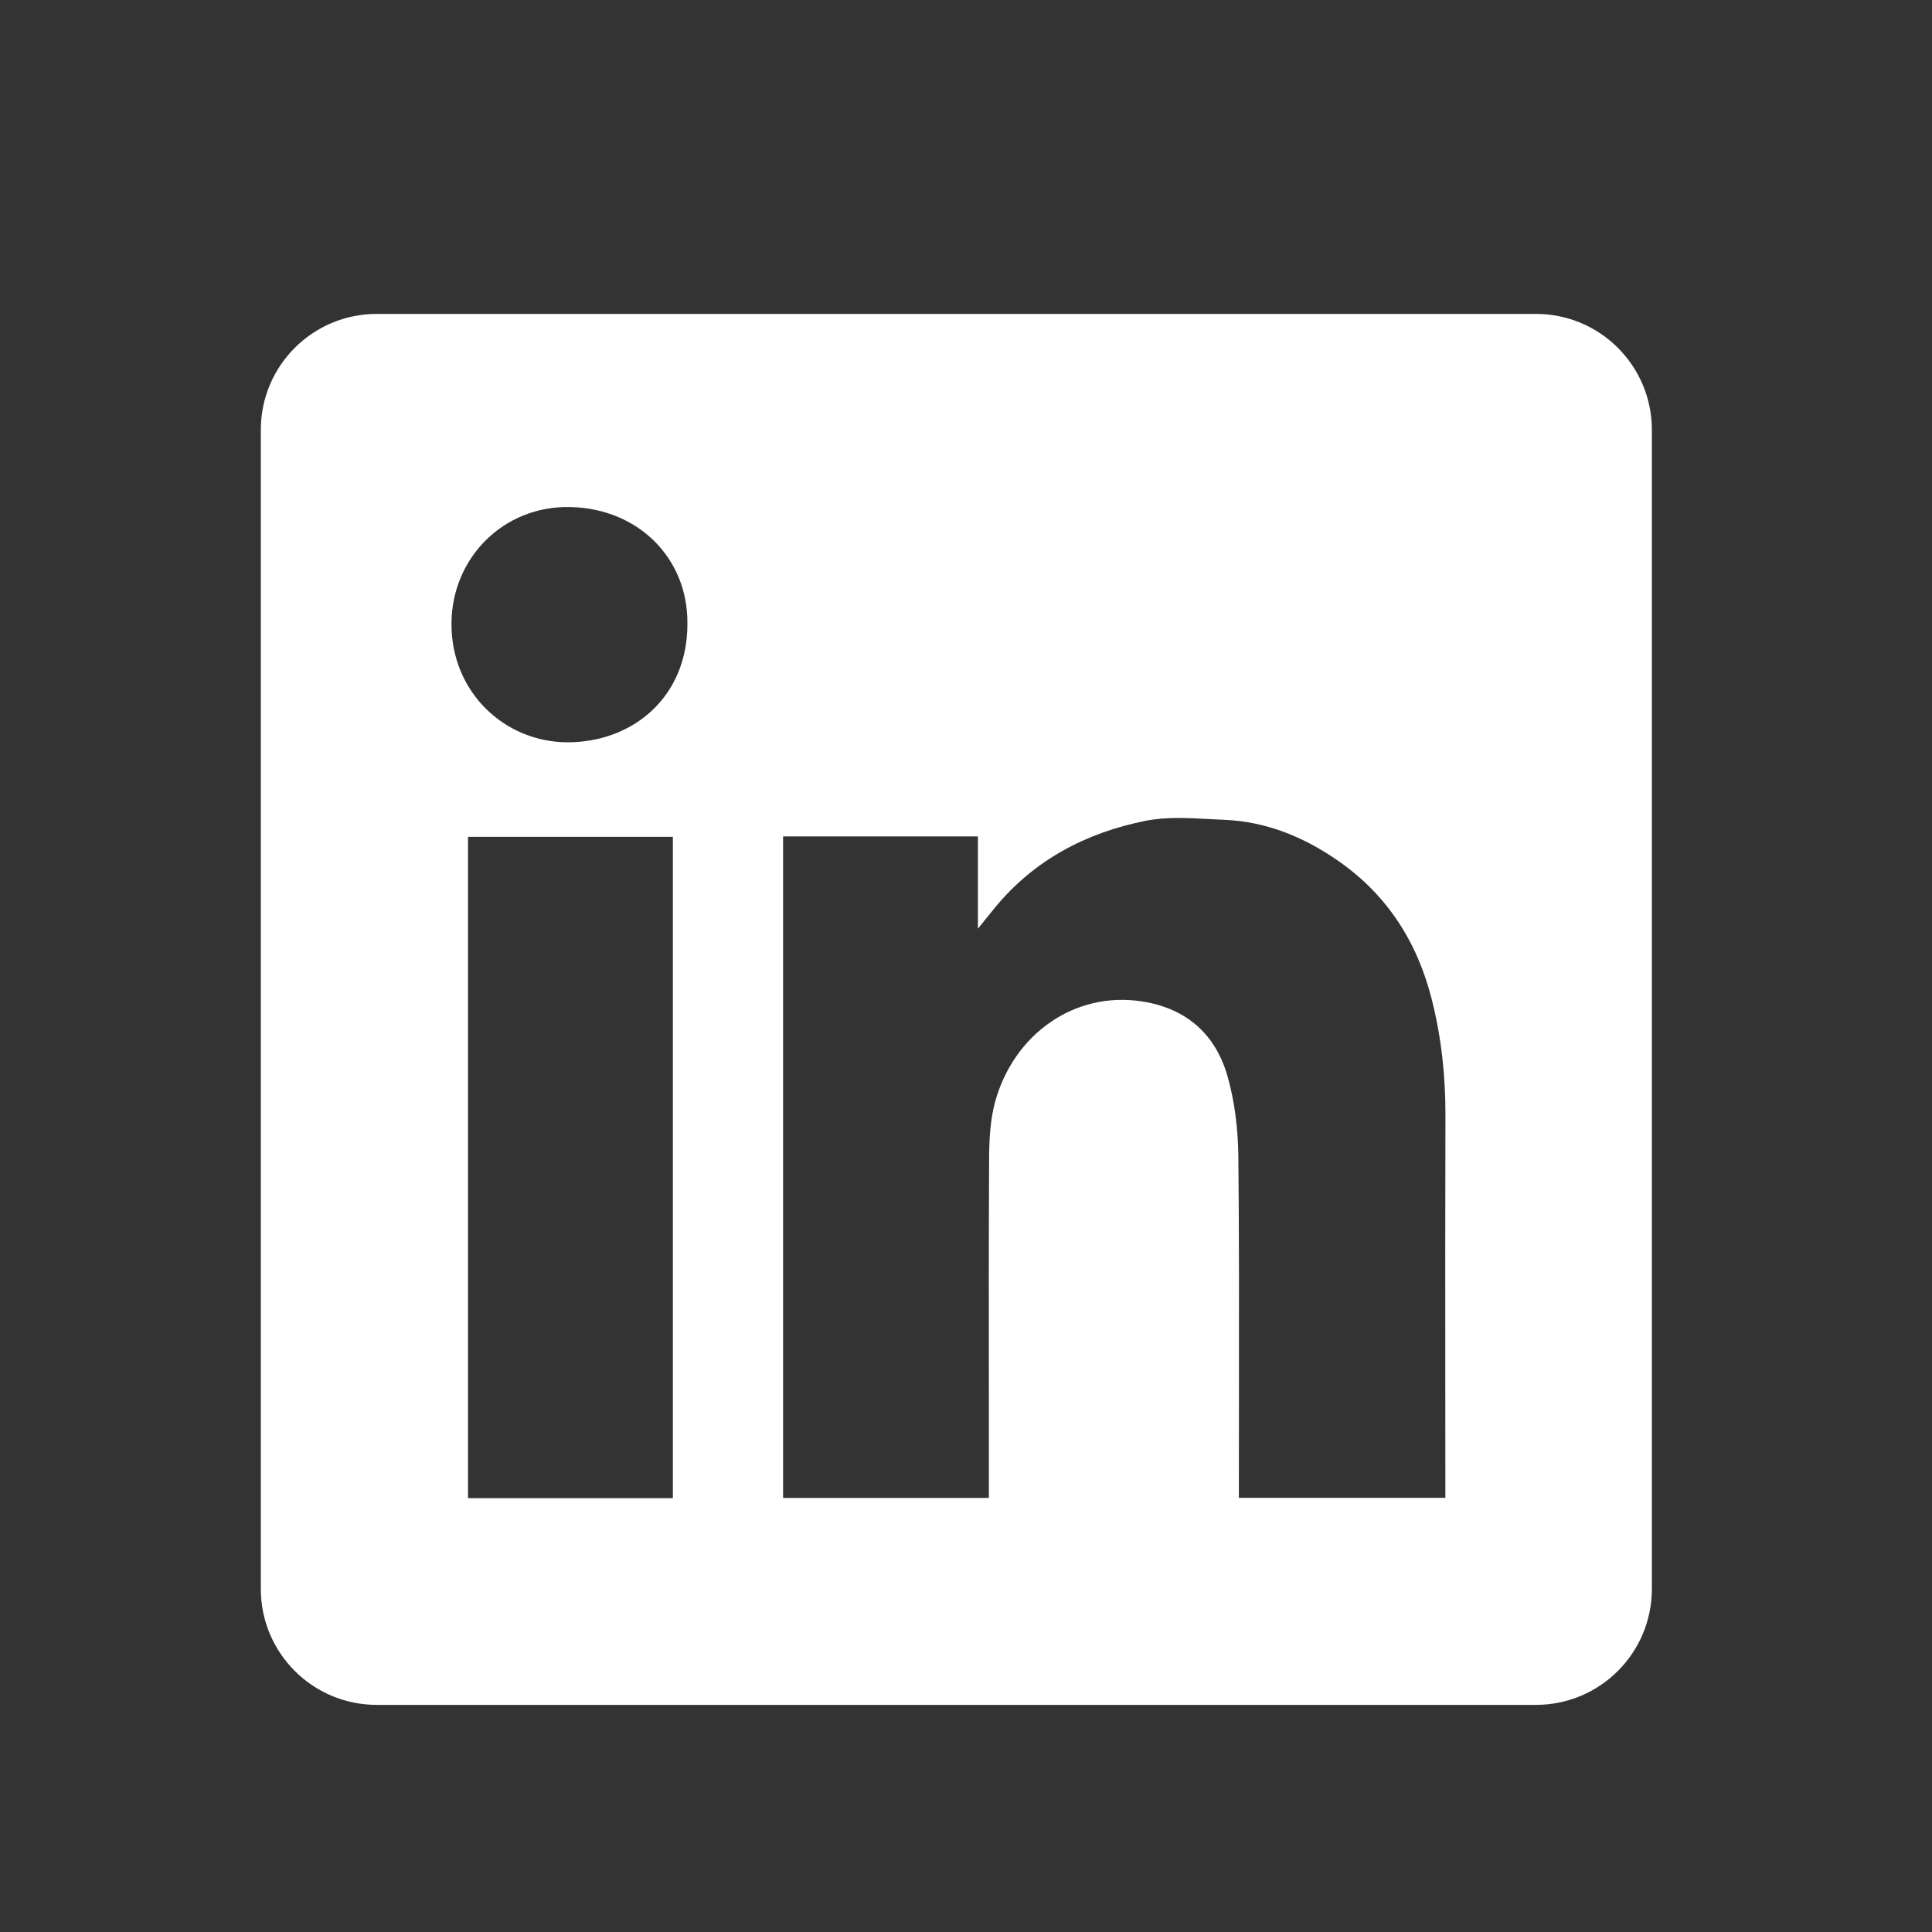 <svg width="25" height="25" viewBox="0 0 25 25" fill="none" xmlns="http://www.w3.org/2000/svg">
<rect x="0" y="0" width="25" height="25" fill="#333333" stroke="none"/>
<path fill-rule="evenodd" clip-rule="evenodd" d="M4.875 4.062C4.046 4.062 3.375 4.733 3.375 5.562V20.561C3.375 21.39 4.046 22.061 4.875 22.061H19.875C20.703 22.061 21.375 21.39 21.375 20.561V5.562C21.375 4.733 20.703 4.062 19.875 4.062H4.875ZM8.895 8.064C8.901 9.02 8.185 9.61 7.336 9.605C6.536 9.601 5.838 8.964 5.842 8.066C5.847 7.22 6.514 6.541 7.382 6.561C8.262 6.581 8.901 7.226 8.895 8.064ZM12.654 10.823H10.134H10.133V19.383H12.796V19.183C12.796 18.803 12.796 18.424 12.796 18.043C12.795 17.03 12.794 16.015 12.799 15.001C12.8 14.755 12.812 14.499 12.875 14.264C13.113 13.387 13.902 12.82 14.782 12.959C15.347 13.048 15.721 13.376 15.879 13.909C15.976 14.242 16.019 14.6 16.024 14.948C16.035 15.995 16.033 17.043 16.032 18.091C16.031 18.46 16.031 18.831 16.031 19.2V19.382H18.703V19.176C18.703 18.724 18.702 18.273 18.702 17.821C18.701 16.691 18.701 15.562 18.704 14.432C18.705 13.921 18.651 13.418 18.525 12.924C18.338 12.19 17.952 11.583 17.323 11.144C16.877 10.832 16.388 10.631 15.841 10.608C15.778 10.605 15.716 10.602 15.653 10.599C15.373 10.584 15.089 10.568 14.821 10.622C14.056 10.775 13.384 11.126 12.876 11.743C12.817 11.814 12.76 11.886 12.674 11.993L12.654 12.017V10.823ZM6.056 19.386H8.707V10.829H6.056V19.386Z" fill="white"/>
</svg>
